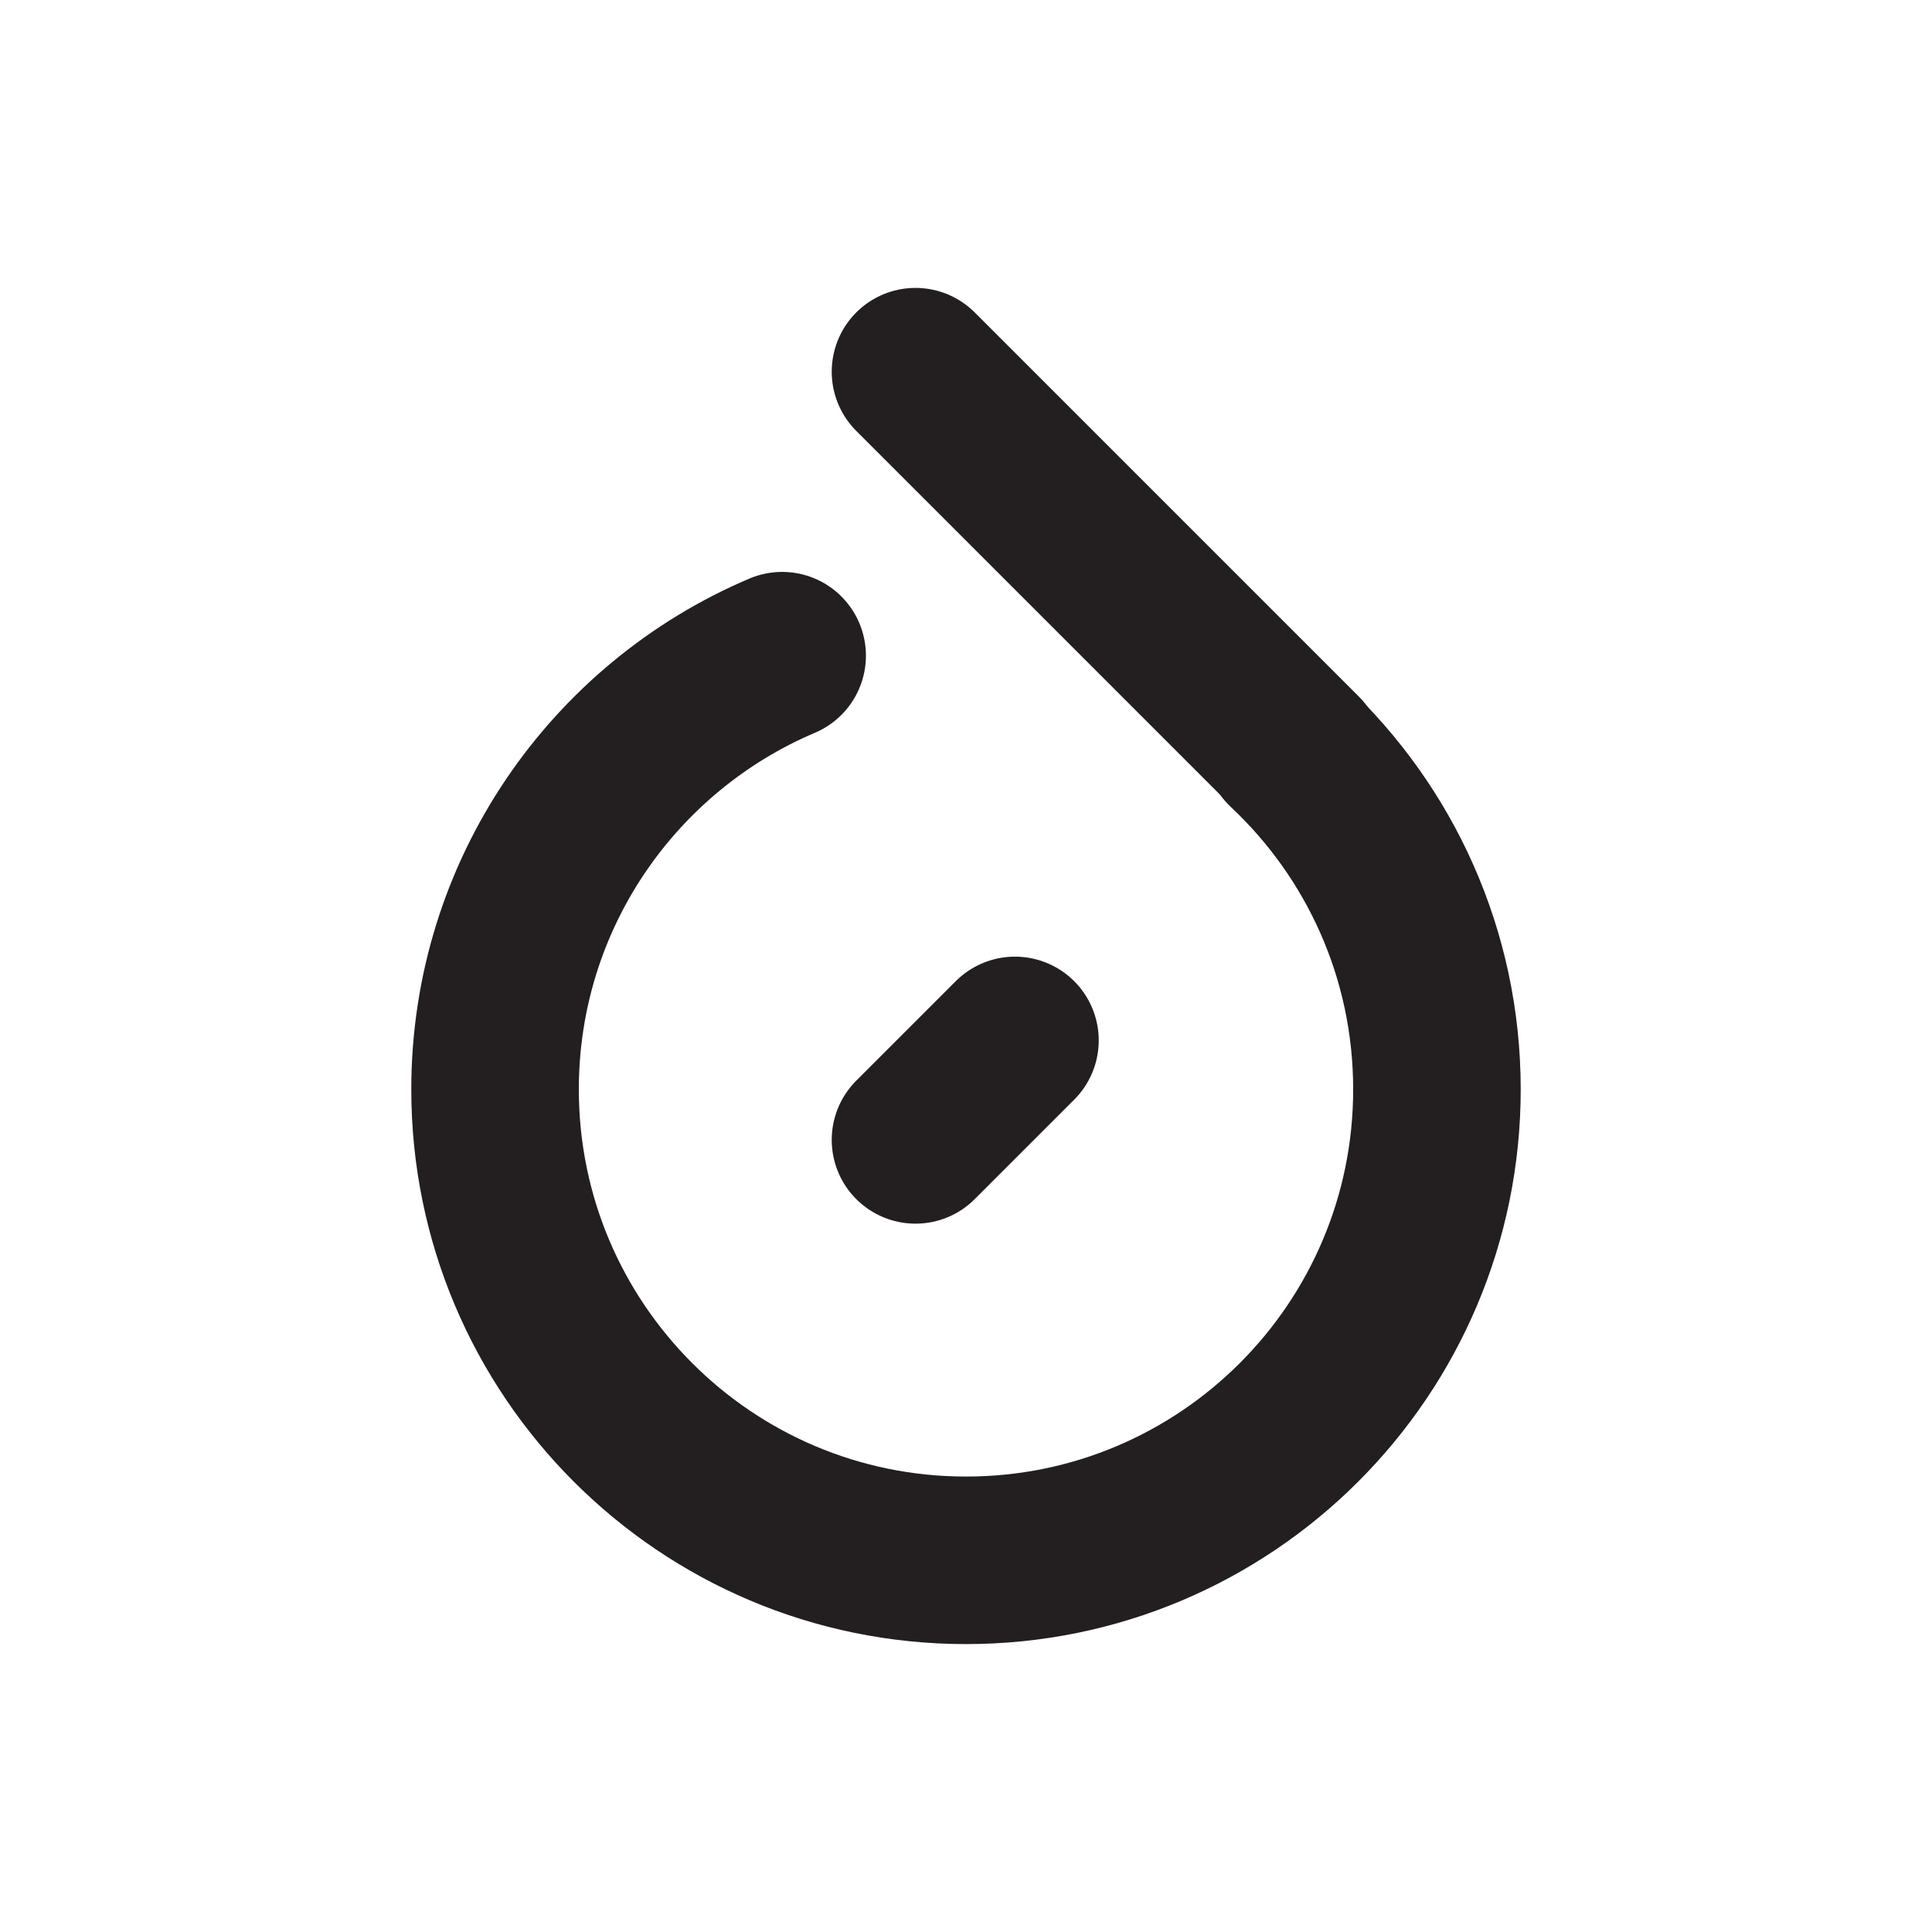 <svg xmlns="http://www.w3.org/2000/svg" id="Layer_2" viewBox="0 0 500 500"><defs><style>.cls-1{stroke-linejoin:round;}.cls-1,.cls-2{fill:none;stroke:#231f20;stroke-linecap:round;stroke-width:43.36px;}.cls-2{stroke-miterlimit:10;}</style></defs><path class="cls-2" d="m333.39,193.05c23.69,22.23,38.49,53.83,38.49,88.88,0,67.31-54.57,121.88-121.88,121.88s-121.88-54.57-121.88-121.88c0-50.43,30.63-93.71,74.3-112.24"></path><path class="cls-2" d="m236.93,96.19s51.62,51.62,99.41,99.41"></path><path class="cls-1" d="m262.67,269.26l-25.74,25.74,25.74-25.74Z"></path></svg>